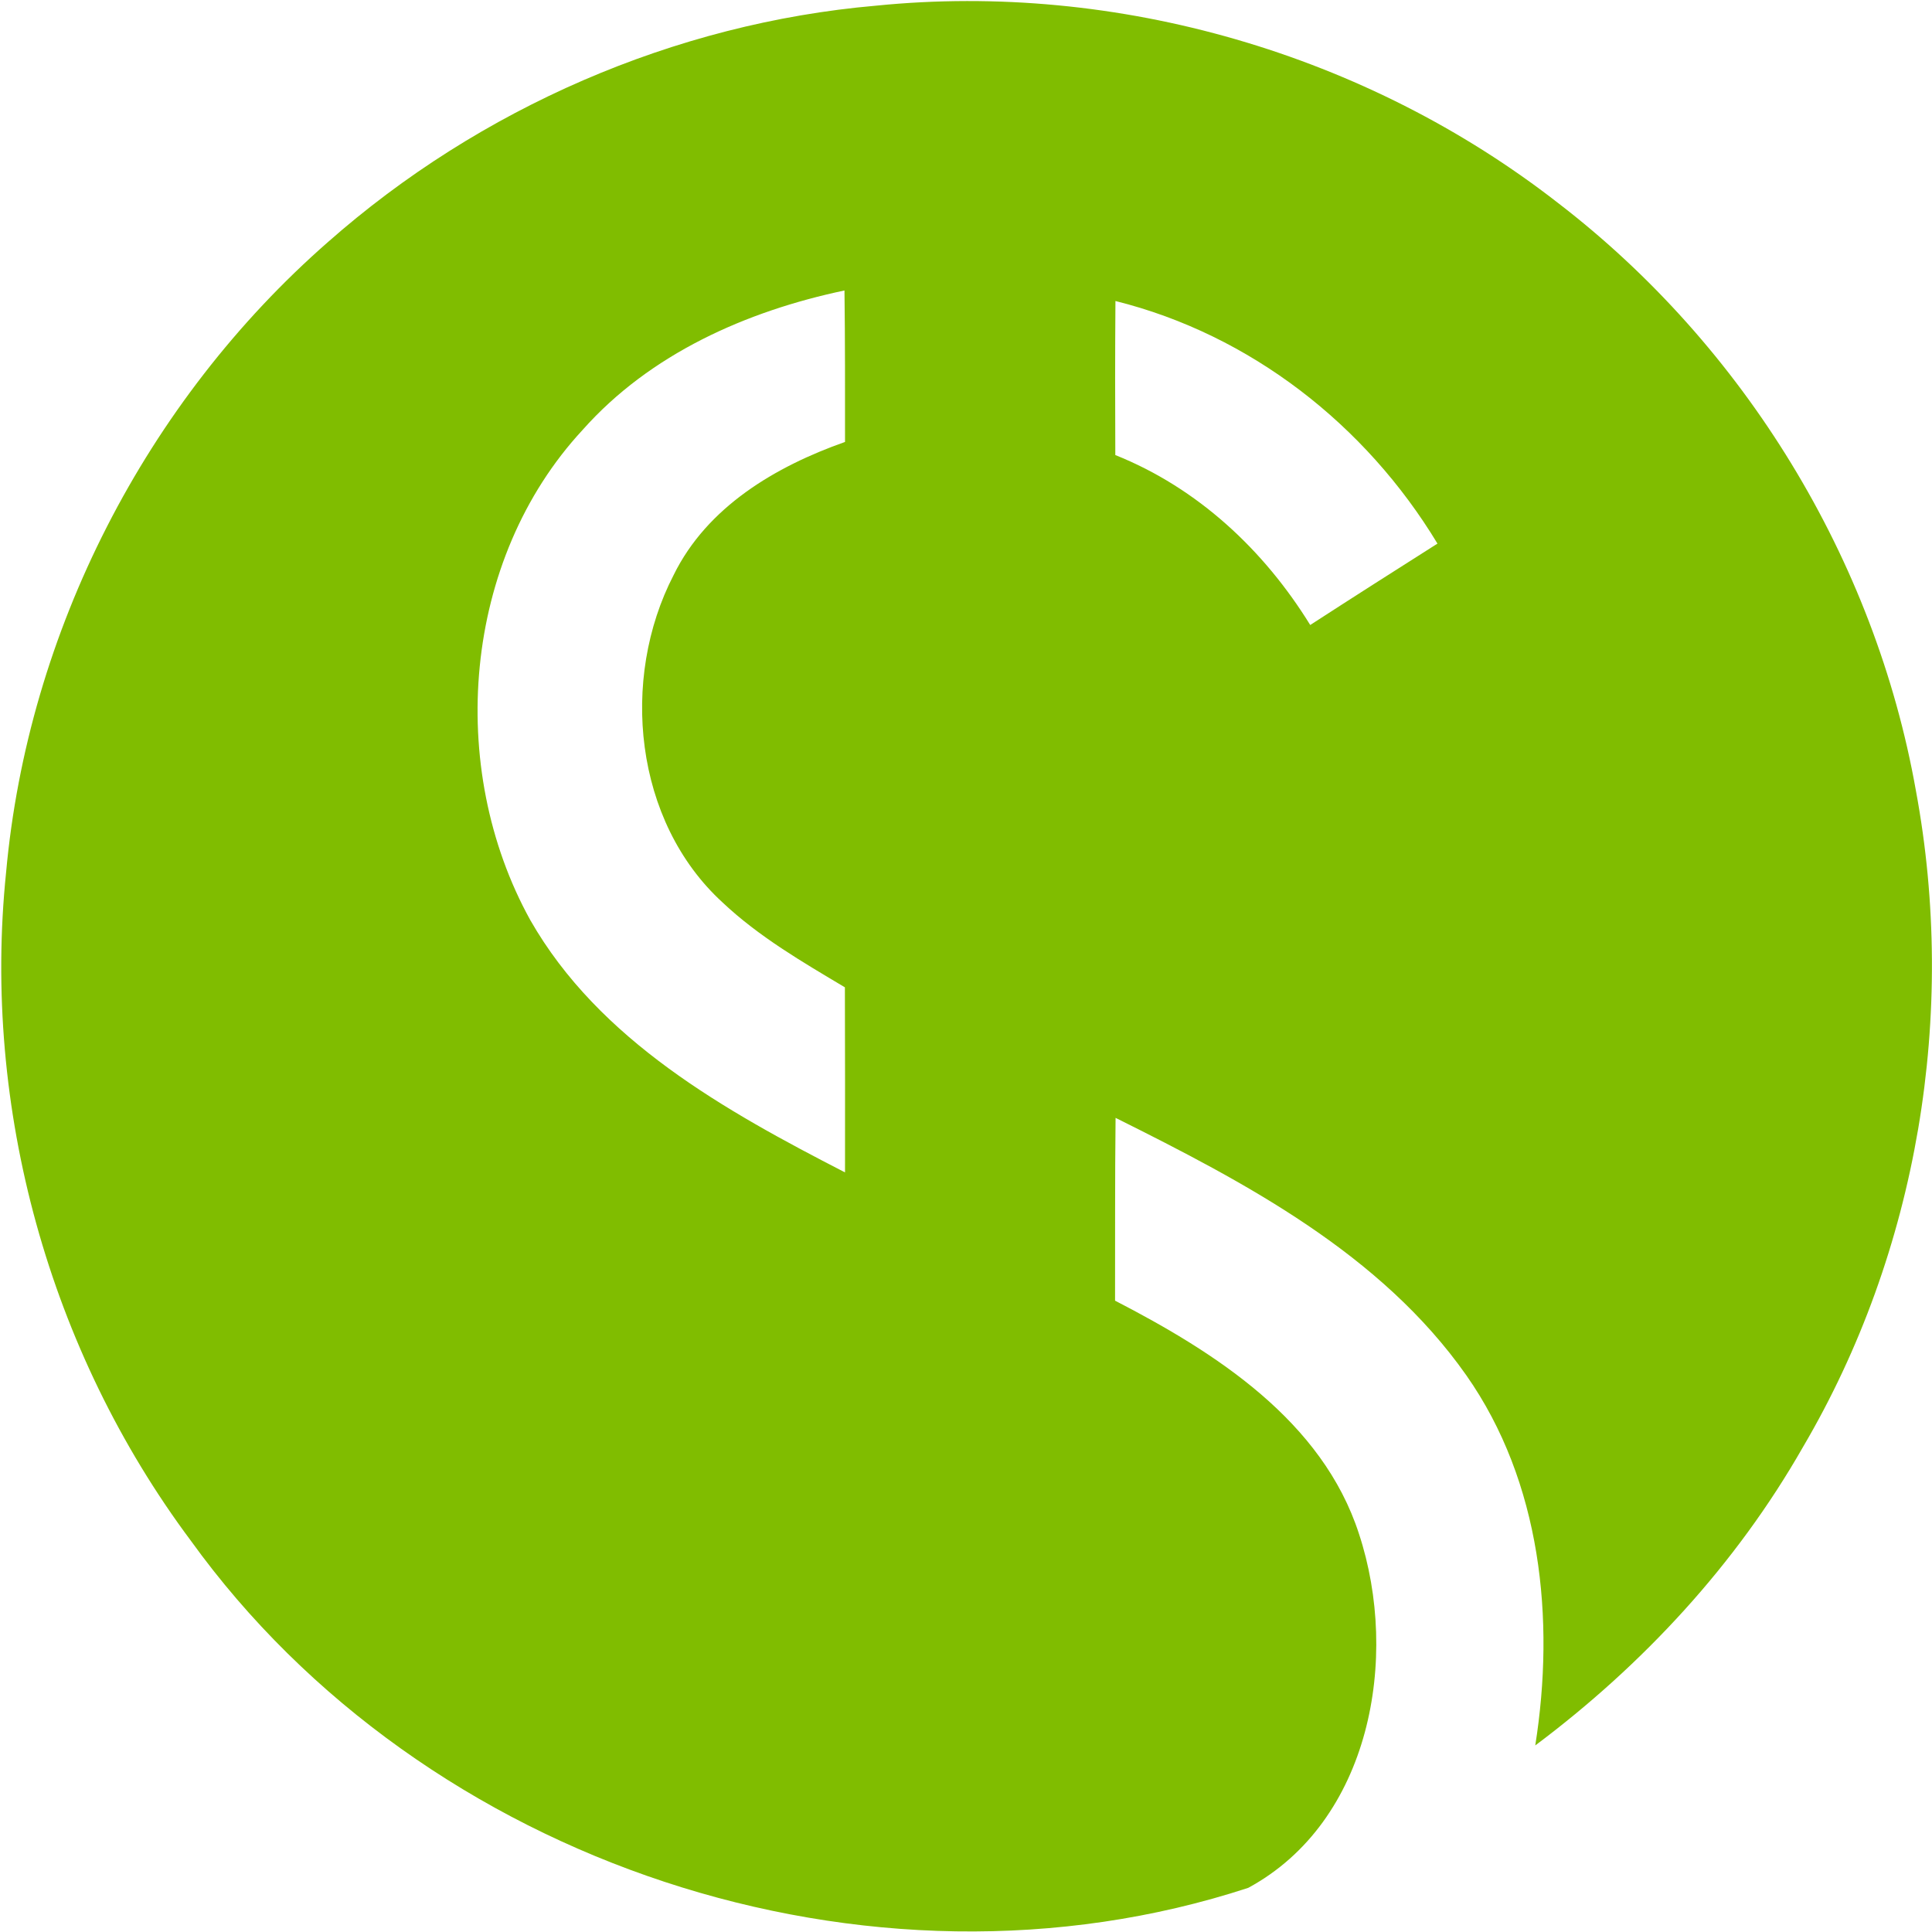 <svg width="60" height="60" viewBox="0 0 60 60" fill="none" xmlns="http://www.w3.org/2000/svg">
<rect x="0" y="0" width="60" height="60" fill="#333333" stroke="none"/>
<g clip-path="url(#clip0_168_161)">
<rect width="60" height="60" fill="white"/>
<g clip-path="url(#clip1_168_161)">
<path fill-rule="evenodd" clip-rule="evenodd" d="M10.185 7.517C14.896 3.362 20.945 0.721 27.208 0.176C34.708 -0.579 42.448 1.677 48.388 6.305C54.168 10.745 58.228 17.377 59.5 24.554C60.787 31.48 59.567 38.867 55.989 44.946C53.916 48.581 51.022 51.704 47.679 54.206C48.3 50.291 47.863 46.023 45.535 42.707C42.88 38.934 38.676 36.725 34.645 34.716C34.624 36.607 34.633 38.502 34.629 40.393C37.745 42.003 41.068 44.12 42.205 47.637C43.471 51.481 42.565 56.571 38.765 58.629C26.994 62.482 13.151 57.875 5.923 47.843C1.527 41.952 -0.562 34.402 0.189 27.095C0.864 19.616 4.535 12.463 10.185 7.517ZM18.093 13.352C14.363 17.377 13.847 23.833 16.469 28.575C18.608 32.318 22.526 34.498 26.243 36.41C26.247 34.494 26.243 32.578 26.239 30.662C24.917 29.874 23.567 29.09 22.438 28.025C19.691 25.51 19.25 21.087 20.92 17.859C21.96 15.738 24.091 14.484 26.243 13.725C26.243 12.158 26.247 10.59 26.226 9.021C23.181 9.663 20.19 10.988 18.093 13.352ZM34.641 9.348C34.629 10.942 34.629 12.539 34.637 14.132C37.196 15.155 39.255 17.083 40.69 19.41C42.003 18.559 43.32 17.721 44.642 16.882C42.418 13.201 38.836 10.393 34.641 9.348Z" fill="#80BD00"/>
</g>
</g>
<defs>
<clipPath id="clip0_168_161">
<rect width="60" height="60" fill="white"/>
</clipPath>
<clipPath id="clip1_168_161">
<rect width="60" height="60" fill="white"/>
</clipPath>
</defs>
</svg>
